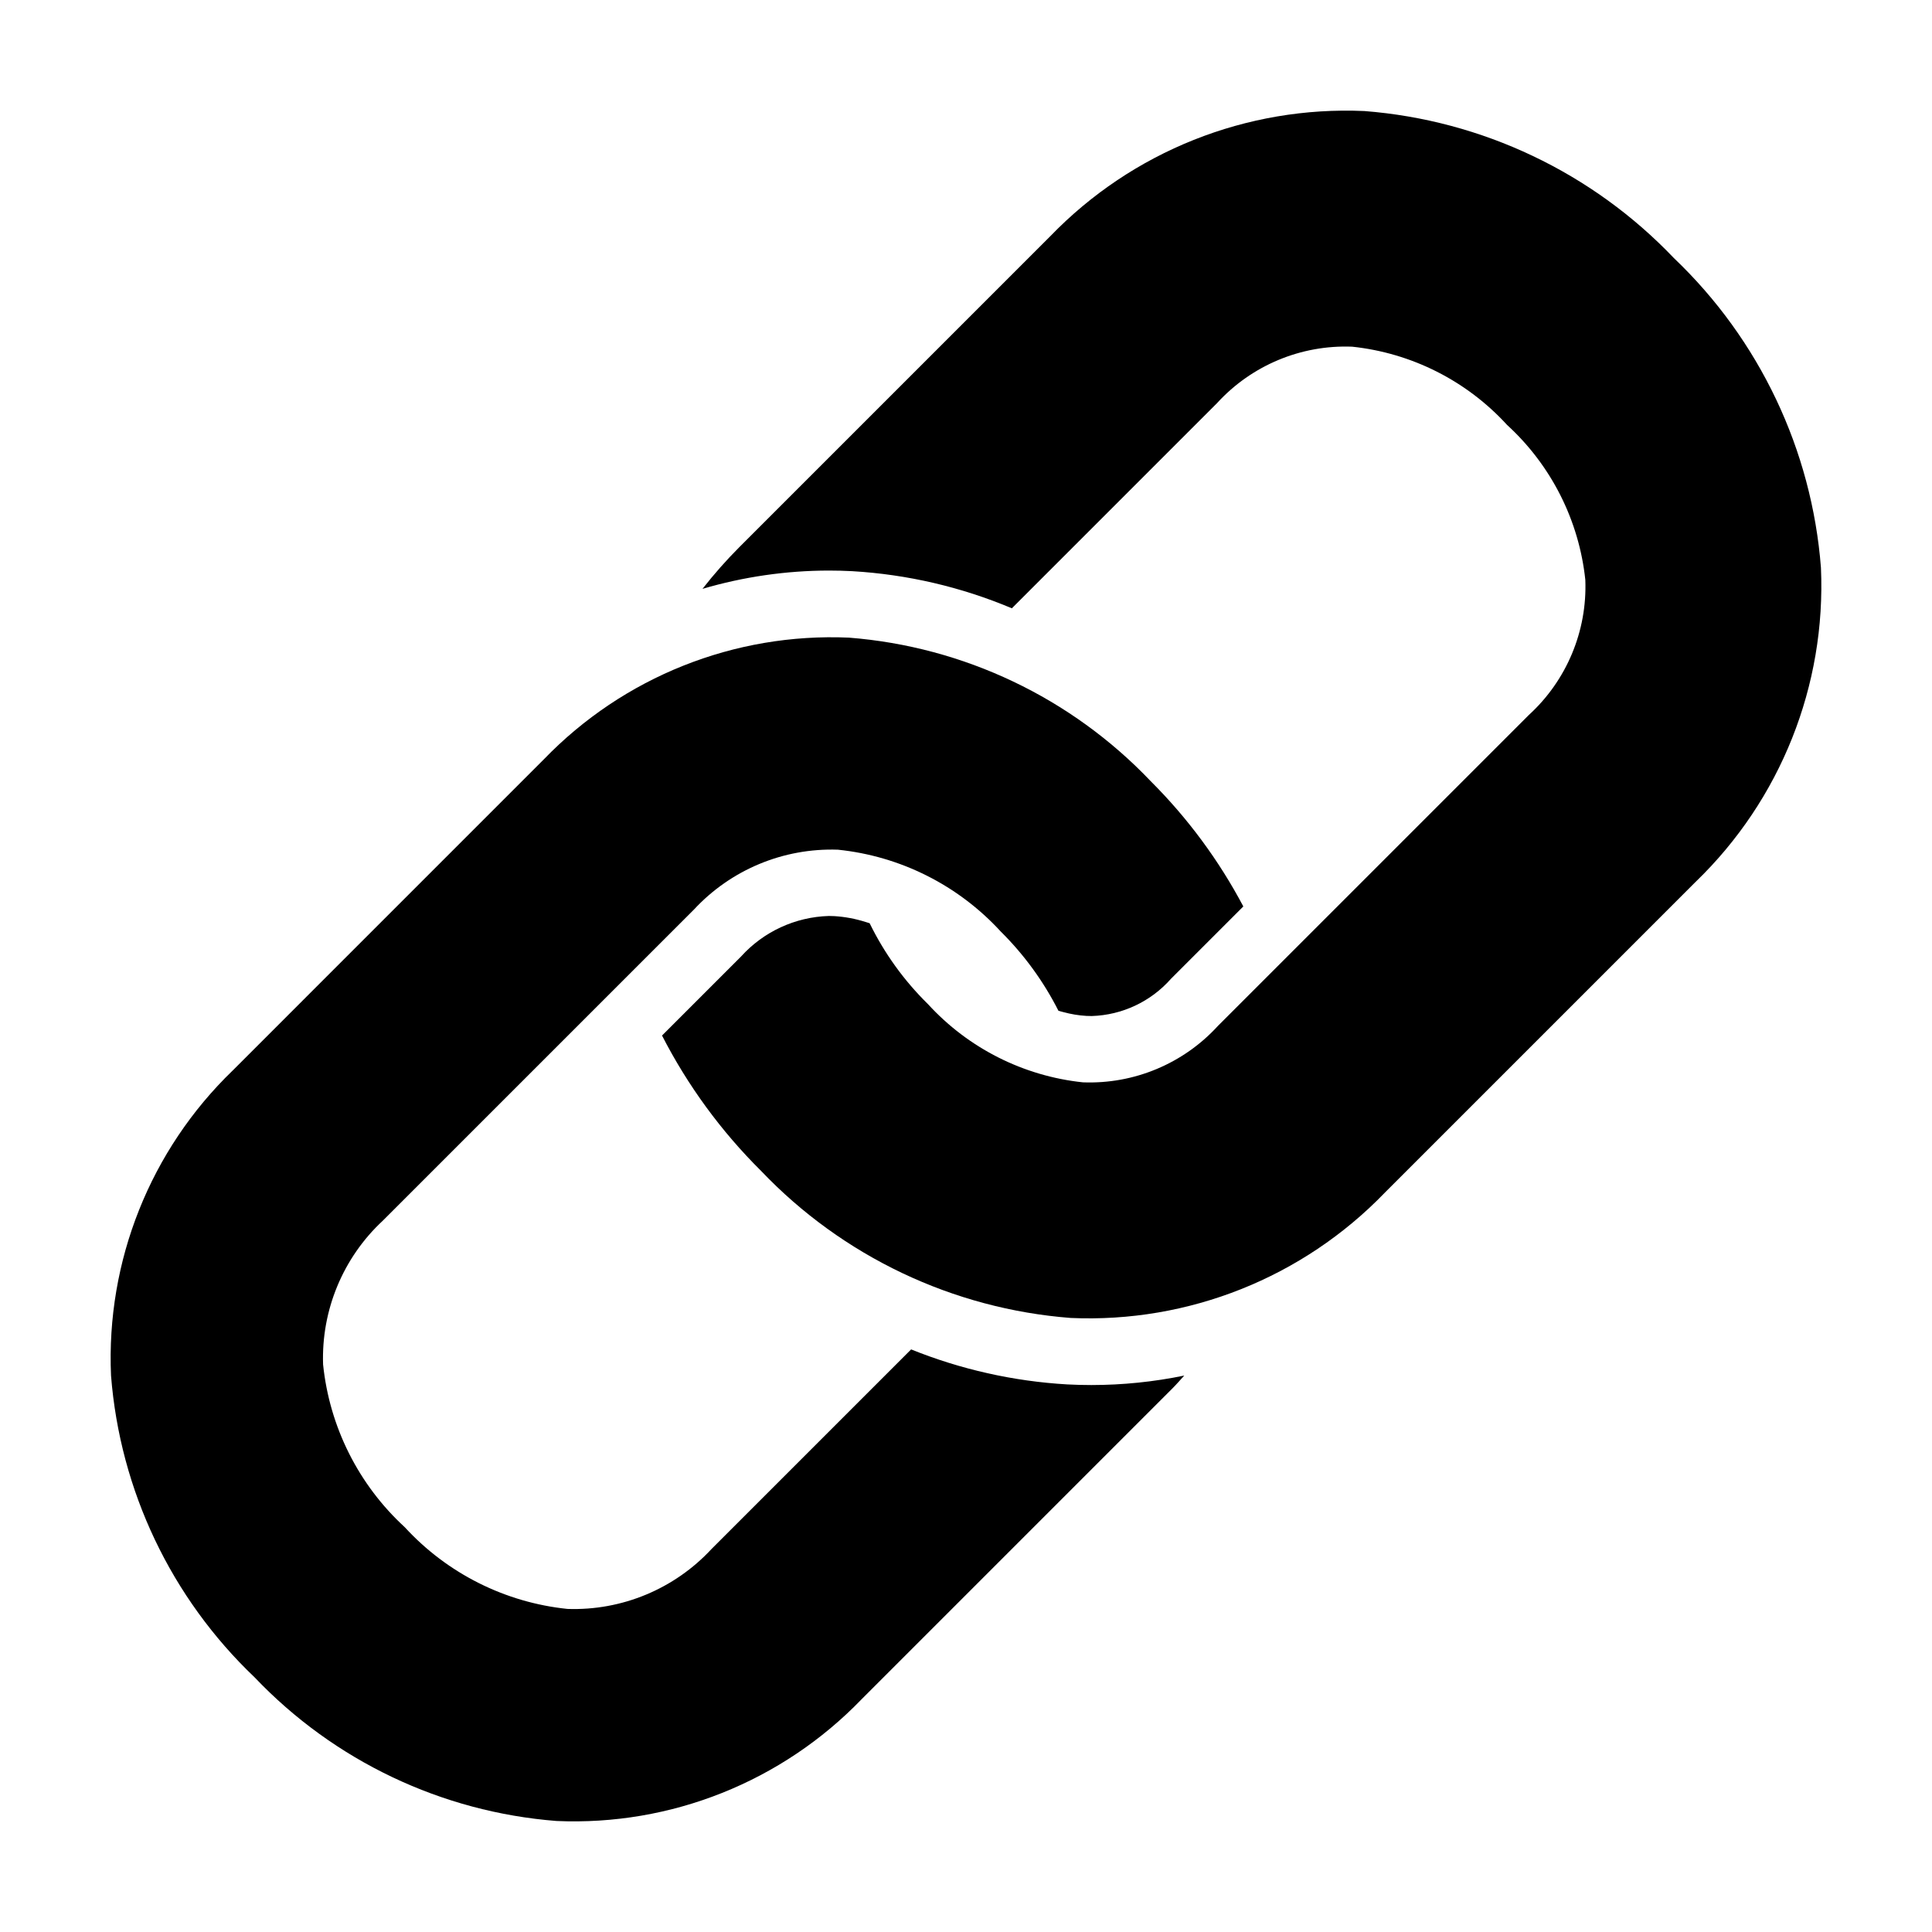 <?xml version="1.0" encoding="UTF-8"?>
<!-- Uploaded to: ICON Repo, www.svgrepo.com, Generator: ICON Repo Mixer Tools -->
<svg fill="#000000" width="800px" height="800px" version="1.1" viewBox="144 144 512 512" xmlns="http://www.w3.org/2000/svg">
 <g>
  <path d="m211.48 588.52c21.055 22.121 49.543 35.676 79.988 38.059 30.336 1.336 59.781-10.414 80.867-32.266l82.418-82.422c1.086-1.086 2.062-2.234 3.086-3.352-8.094 1.668-16.34 2.508-24.605 2.512-2.129 0-4.269-0.055-6.414-0.168-14.199-0.824-28.172-3.957-41.363-9.277l-52.914 52.914c-9.812 10.57-23.734 16.359-38.152 15.863-16.535-1.703-31.875-9.406-43.117-21.652-12.25-11.242-19.953-26.582-21.652-43.121-0.5-14.414 5.289-28.336 15.859-38.152l82.422-82.418c9.812-10.574 23.734-16.359 38.148-15.863 16.539 1.703 31.879 9.406 43.121 21.652 6.207 6.144 11.383 13.25 15.328 21.043l1.301 0.348v-0.004c1.992 0.547 4.039 0.887 6.102 1.008 0.477 0.023 0.953 0.035 1.426 0.035 8.047-0.25 15.633-3.812 20.965-9.844l19.199-19.199c-6.473-12.223-14.738-23.406-24.527-33.176-21.055-22.121-49.543-35.676-79.988-38.059-30.336-1.336-59.785 10.414-80.867 32.266l-82.418 82.422c-21.855 21.082-33.605 50.531-32.27 80.867 2.383 30.441 15.938 58.934 38.059 79.984z"/>
  <path d="m369.89 295.37c14.543 0.855 28.836 4.18 42.262 9.836l54.387-54.387c9.145-10 22.234-15.469 35.777-14.945 15.766 1.664 30.375 9.039 41.074 20.738 11.695 10.695 19.074 25.305 20.738 41.07 0.523 13.543-4.945 26.633-14.949 35.777l-82.422 82.422c-9.145 10.004-22.234 15.473-35.777 14.949-15.766-1.664-30.375-9.043-41.07-20.738-6.328-6.215-11.551-13.457-15.445-21.426l-1.078-0.336v0.004c-2.676-0.855-5.449-1.375-8.254-1.551-0.492-0.023-0.988-0.039-1.484-0.039h-0.004c-8.898 0.262-17.309 4.148-23.273 10.758l-20.926 20.926c6.805 13.266 15.664 25.375 26.25 35.875 21.602 22.668 50.82 36.547 82.035 38.969 31.223 1.387 61.535-10.695 83.242-33.18l82.418-82.418c22.484-21.707 34.566-52.02 33.18-83.238-2.422-31.219-16.301-60.438-38.969-82.039-21.602-22.668-50.82-36.547-82.035-38.969-31.223-1.387-61.535 10.699-83.238 33.18l-82.422 82.422c-3.465 3.473-6.715 7.156-9.734 11.023 10.867-3.203 22.137-4.832 33.465-4.848 2.074 0 4.168 0.055 6.254 0.164z"/>
 </g>
</svg>